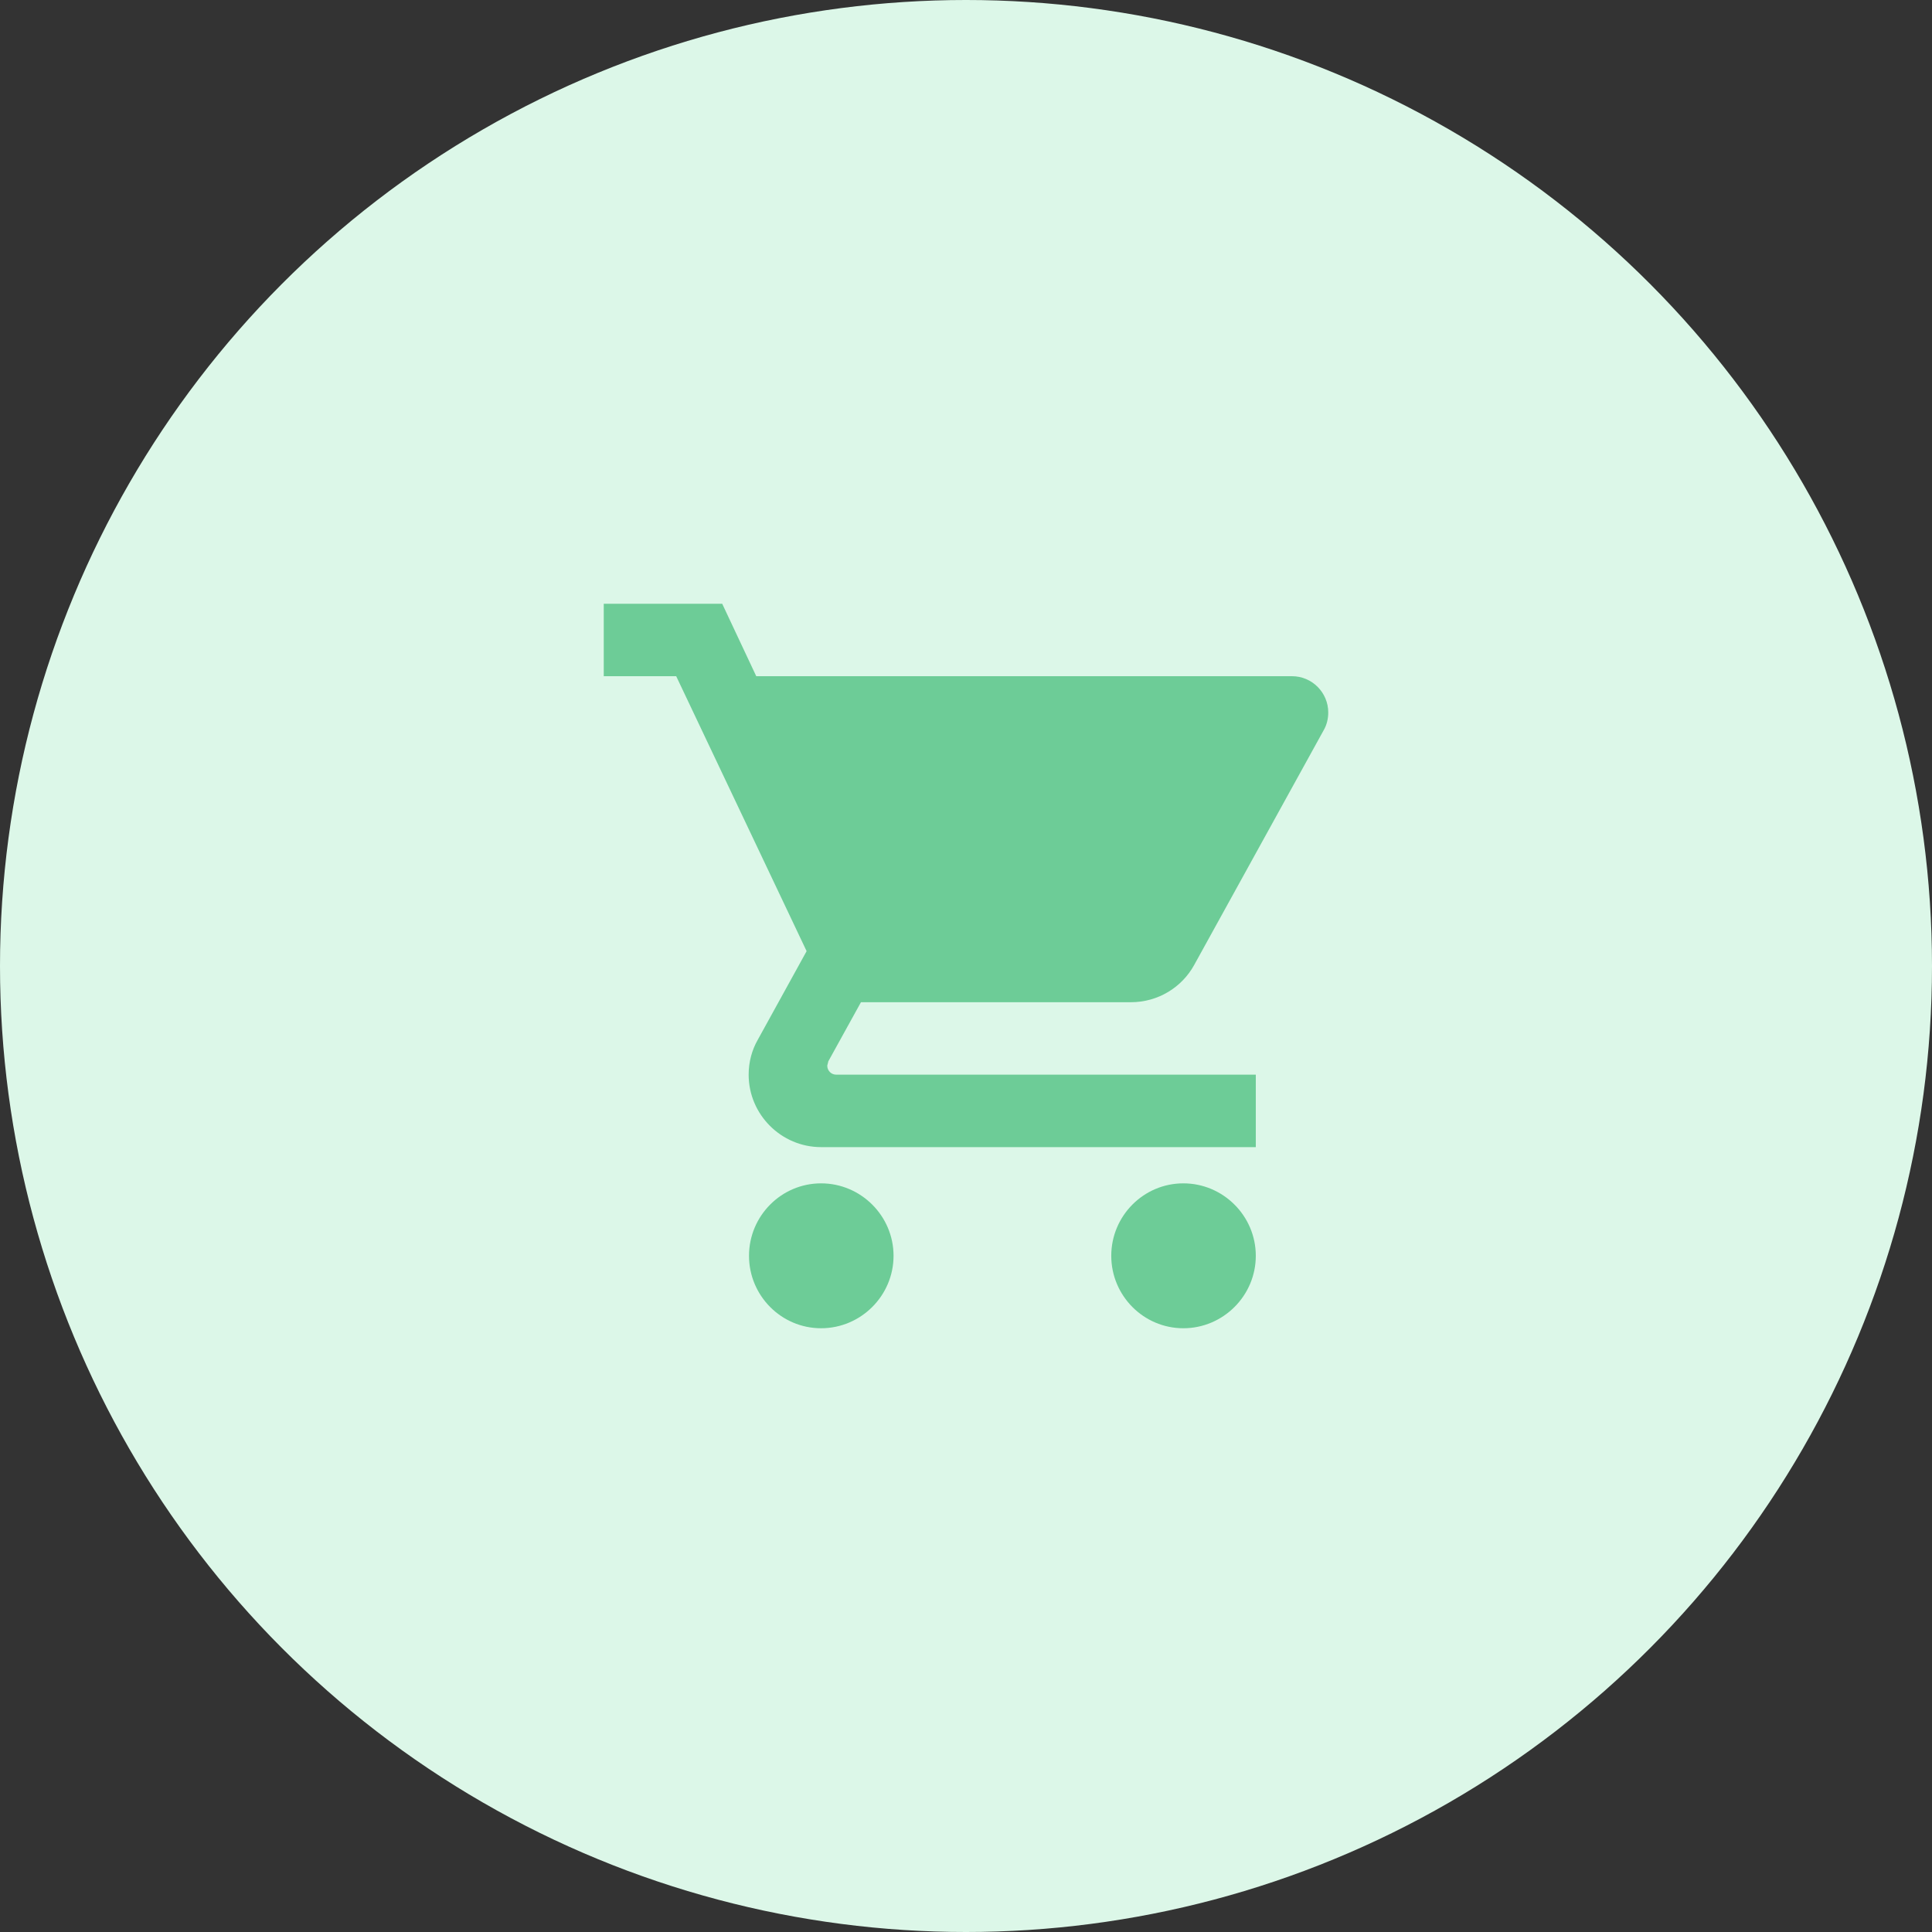 <svg width="80" height="80" viewBox="0 0 80 80" fill="none" xmlns="http://www.w3.org/2000/svg">
<rect x="0" y="0" width="80" height="80" fill="#333333" stroke="none"/>
<circle cx="40" cy="40" r="40" fill="#DCF7E8"/>
<path fill-rule="evenodd" clip-rule="evenodd" d="M34 49C32.35 49 31.015 50.35 31.015 52C31.015 53.65 32.35 55 34 55C35.65 55 37 53.65 37 52C37 50.35 35.65 49 34 49V49ZM25 25V28H28L33.4 39.385L31.375 43.06C31.135 43.48 31 43.975 31 44.5C31 46.15 32.35 47.5 34 47.5H52V44.5H34.63C34.42 44.5 34.255 44.335 34.255 44.125L34.3 43.945L35.65 41.5H46.825C47.95 41.5 48.94 40.885 49.45 39.955L54.82 30.22C54.94 30.01 55 29.755 55 29.5C55 28.675 54.325 28 53.5 28H31.315L29.905 25H25V25ZM49 49C47.35 49 46.015 50.35 46.015 52C46.015 53.65 47.35 55 49 55C50.65 55 52 53.65 52 52C52 50.35 50.65 49 49 49V49Z" fill="#6DCC97"/>
</svg>
